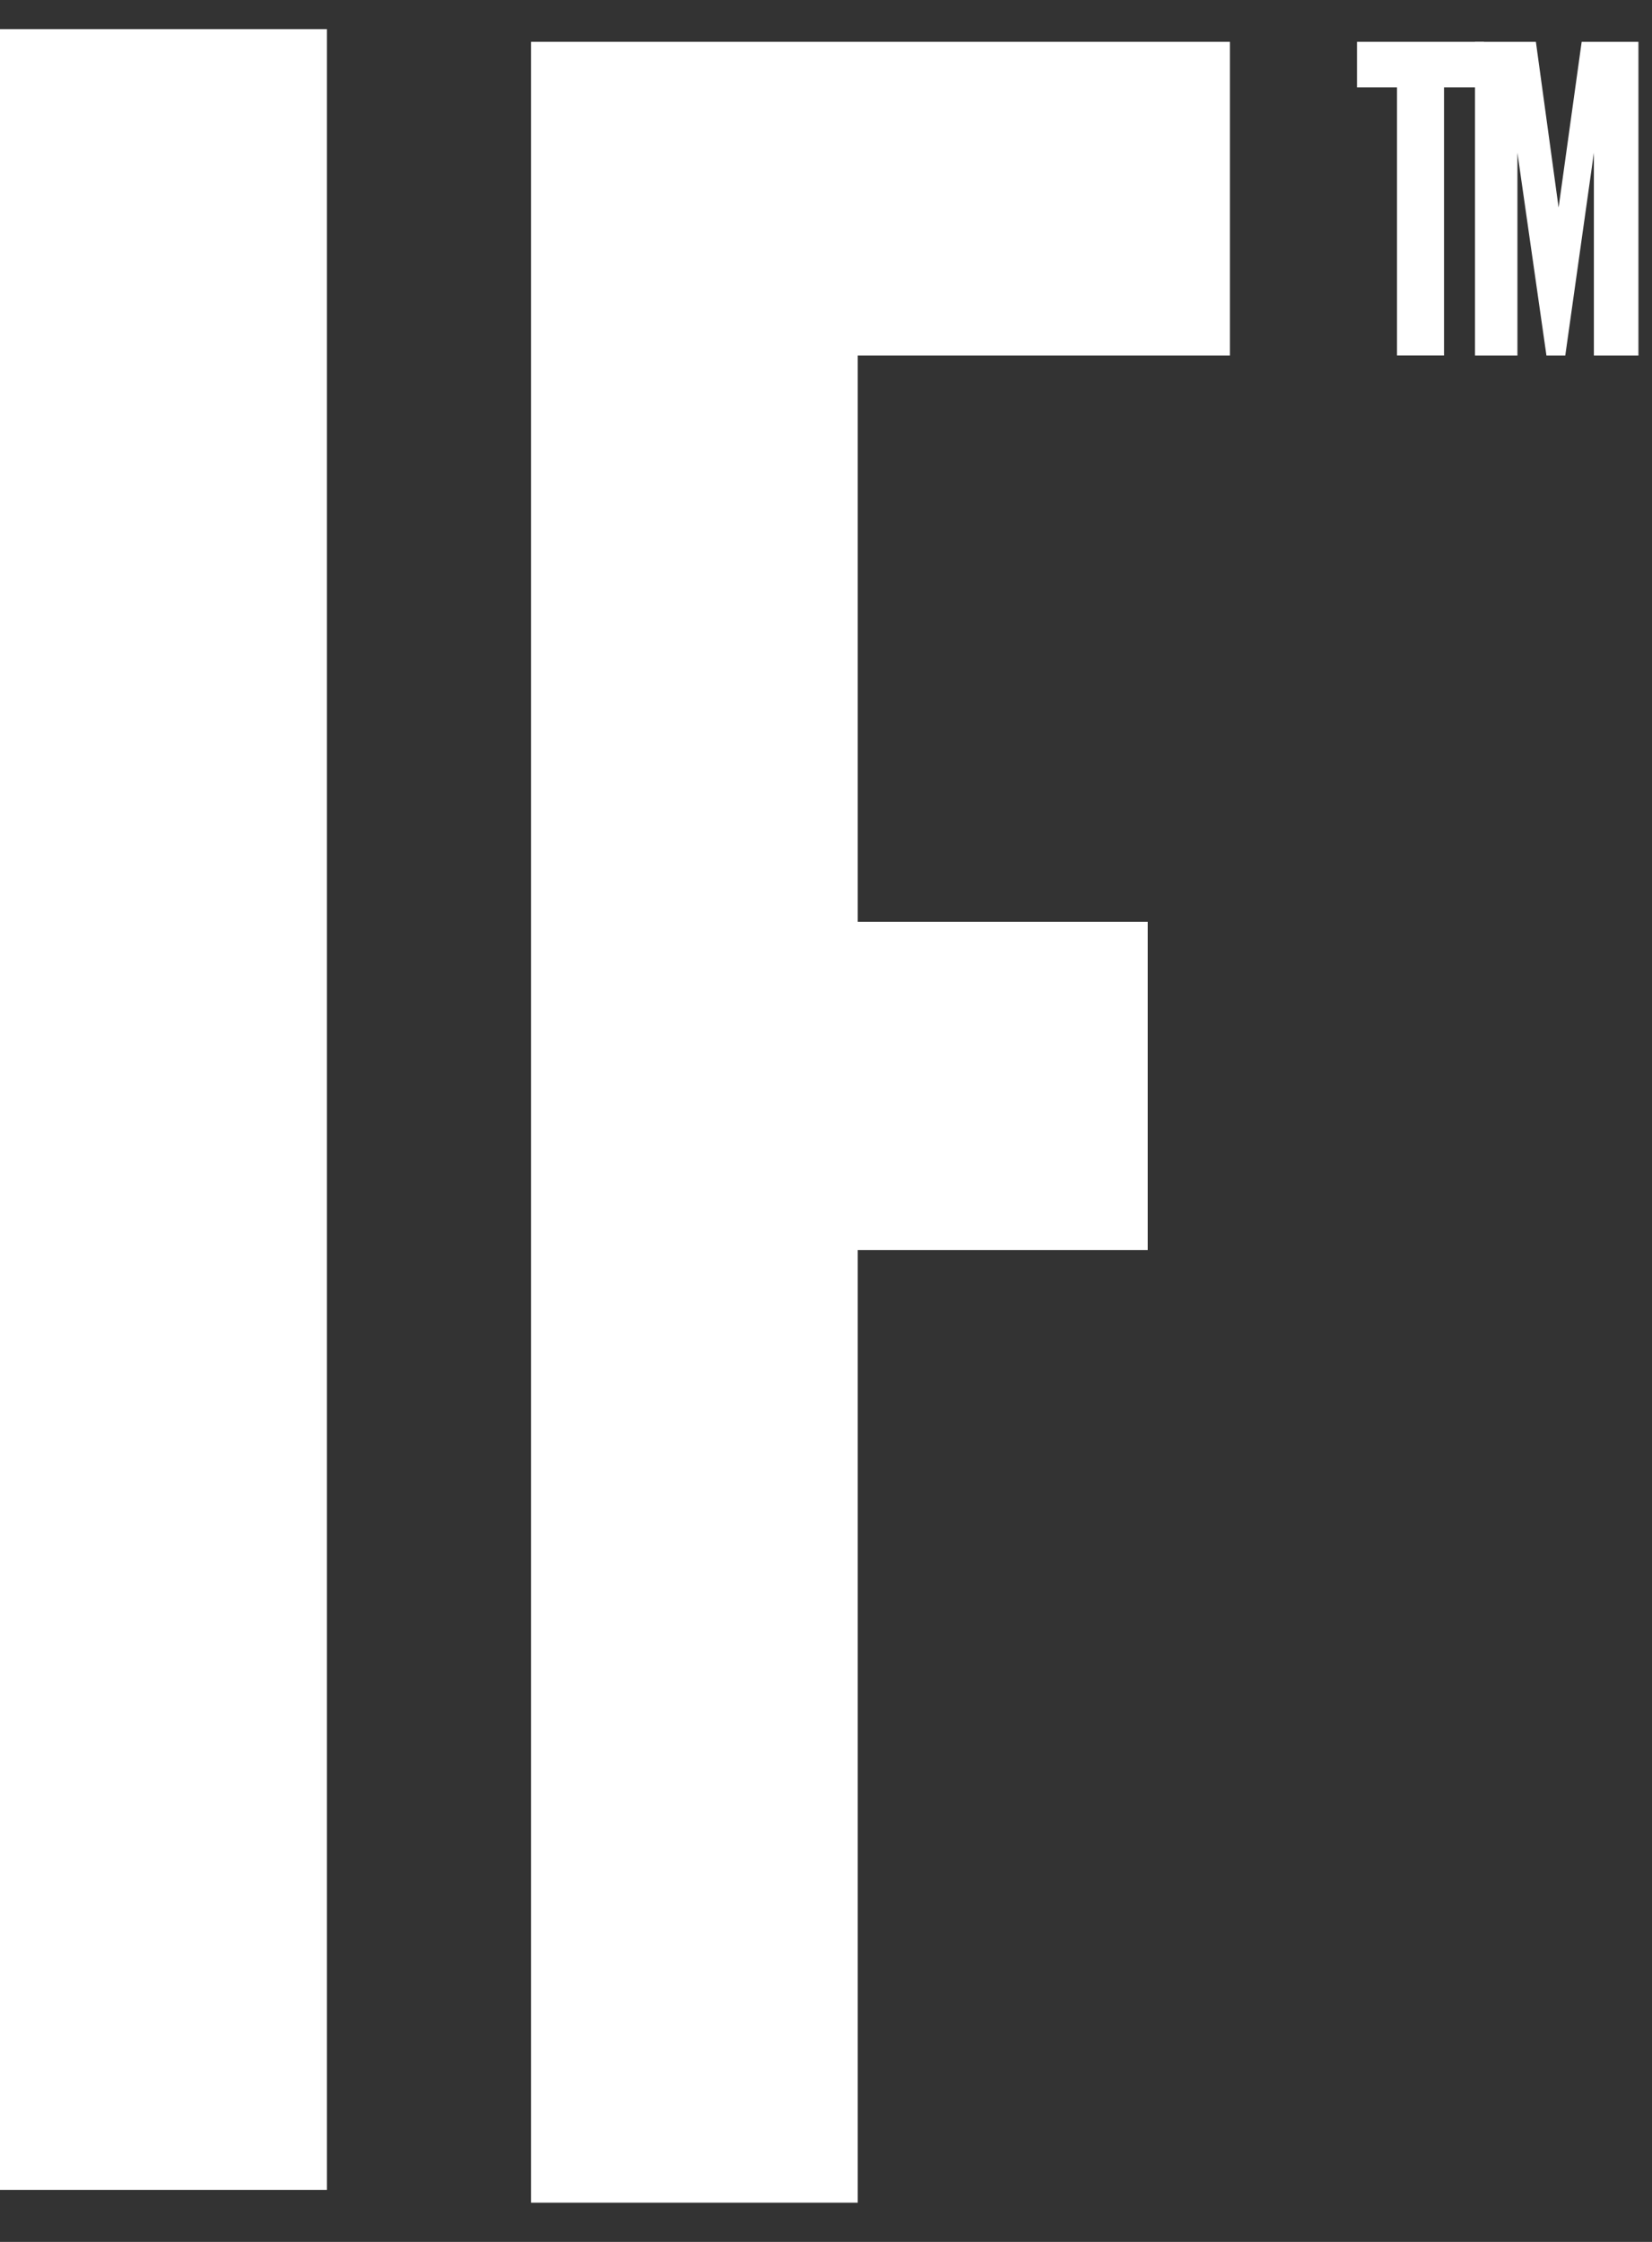 <?xml version="1.0" encoding="UTF-8"?>
<svg width="28px" height="38px" viewBox="0 0 28 38" version="1.1" xmlns="http://www.w3.org/2000/svg" xmlns:xlink="http://www.w3.org/1999/xlink">
    <rect x="0" y="0" width="28" height="38" fill="#333333" stroke="none"/>
    <!-- Generator: Sketch 52.5 (67469) - http://www.bohemiancoding.com/sketch -->
    <title>IF</title>
    <desc>Created with Sketch.</desc>
    <g id="IF-nav-exploration" stroke="none" stroke-width="1" fill="none" fill-rule="evenodd">
        <g id="impossible-nav-level-3-1440" transform="translate(-35, -30)" fill="#FFFFFF">
            <g id="IF" transform="translate(35, 29)">
                <g id="Group-22" transform="translate(0, 0.709)">
                    <polygon id="Fill-15" points="14.538 21.48 19.453 21.48 19.453 15.915 14.538 15.915 14.538 6.318 20.846 6.318 20.846 1 9 1 9 37.626 14.538 37.626 14.538 32.062"></polygon>
                    <polygon id="Fill-19" points="0 37.41 5.541 37.41 5.541 0.785 0 0.785"></polygon>
                    <polygon id="Fill-20" points="23 1.772 23.678 1.772 23.678 6.317 24.475 6.317 24.475 1.772 25.152 1.772 25.152 1 23 1"></polygon>
                    <polygon id="Fill-21" points="26.808 1 26.417 3.809 26.032 1 25 1 25 6.318 25.719 6.318 25.719 2.88 26.211 6.318 26.53 6.318 27.015 2.88 27.015 6.318 27.77 6.318 27.77 1"></polygon>
                </g>
            </g>
        </g>
    </g>
</svg>